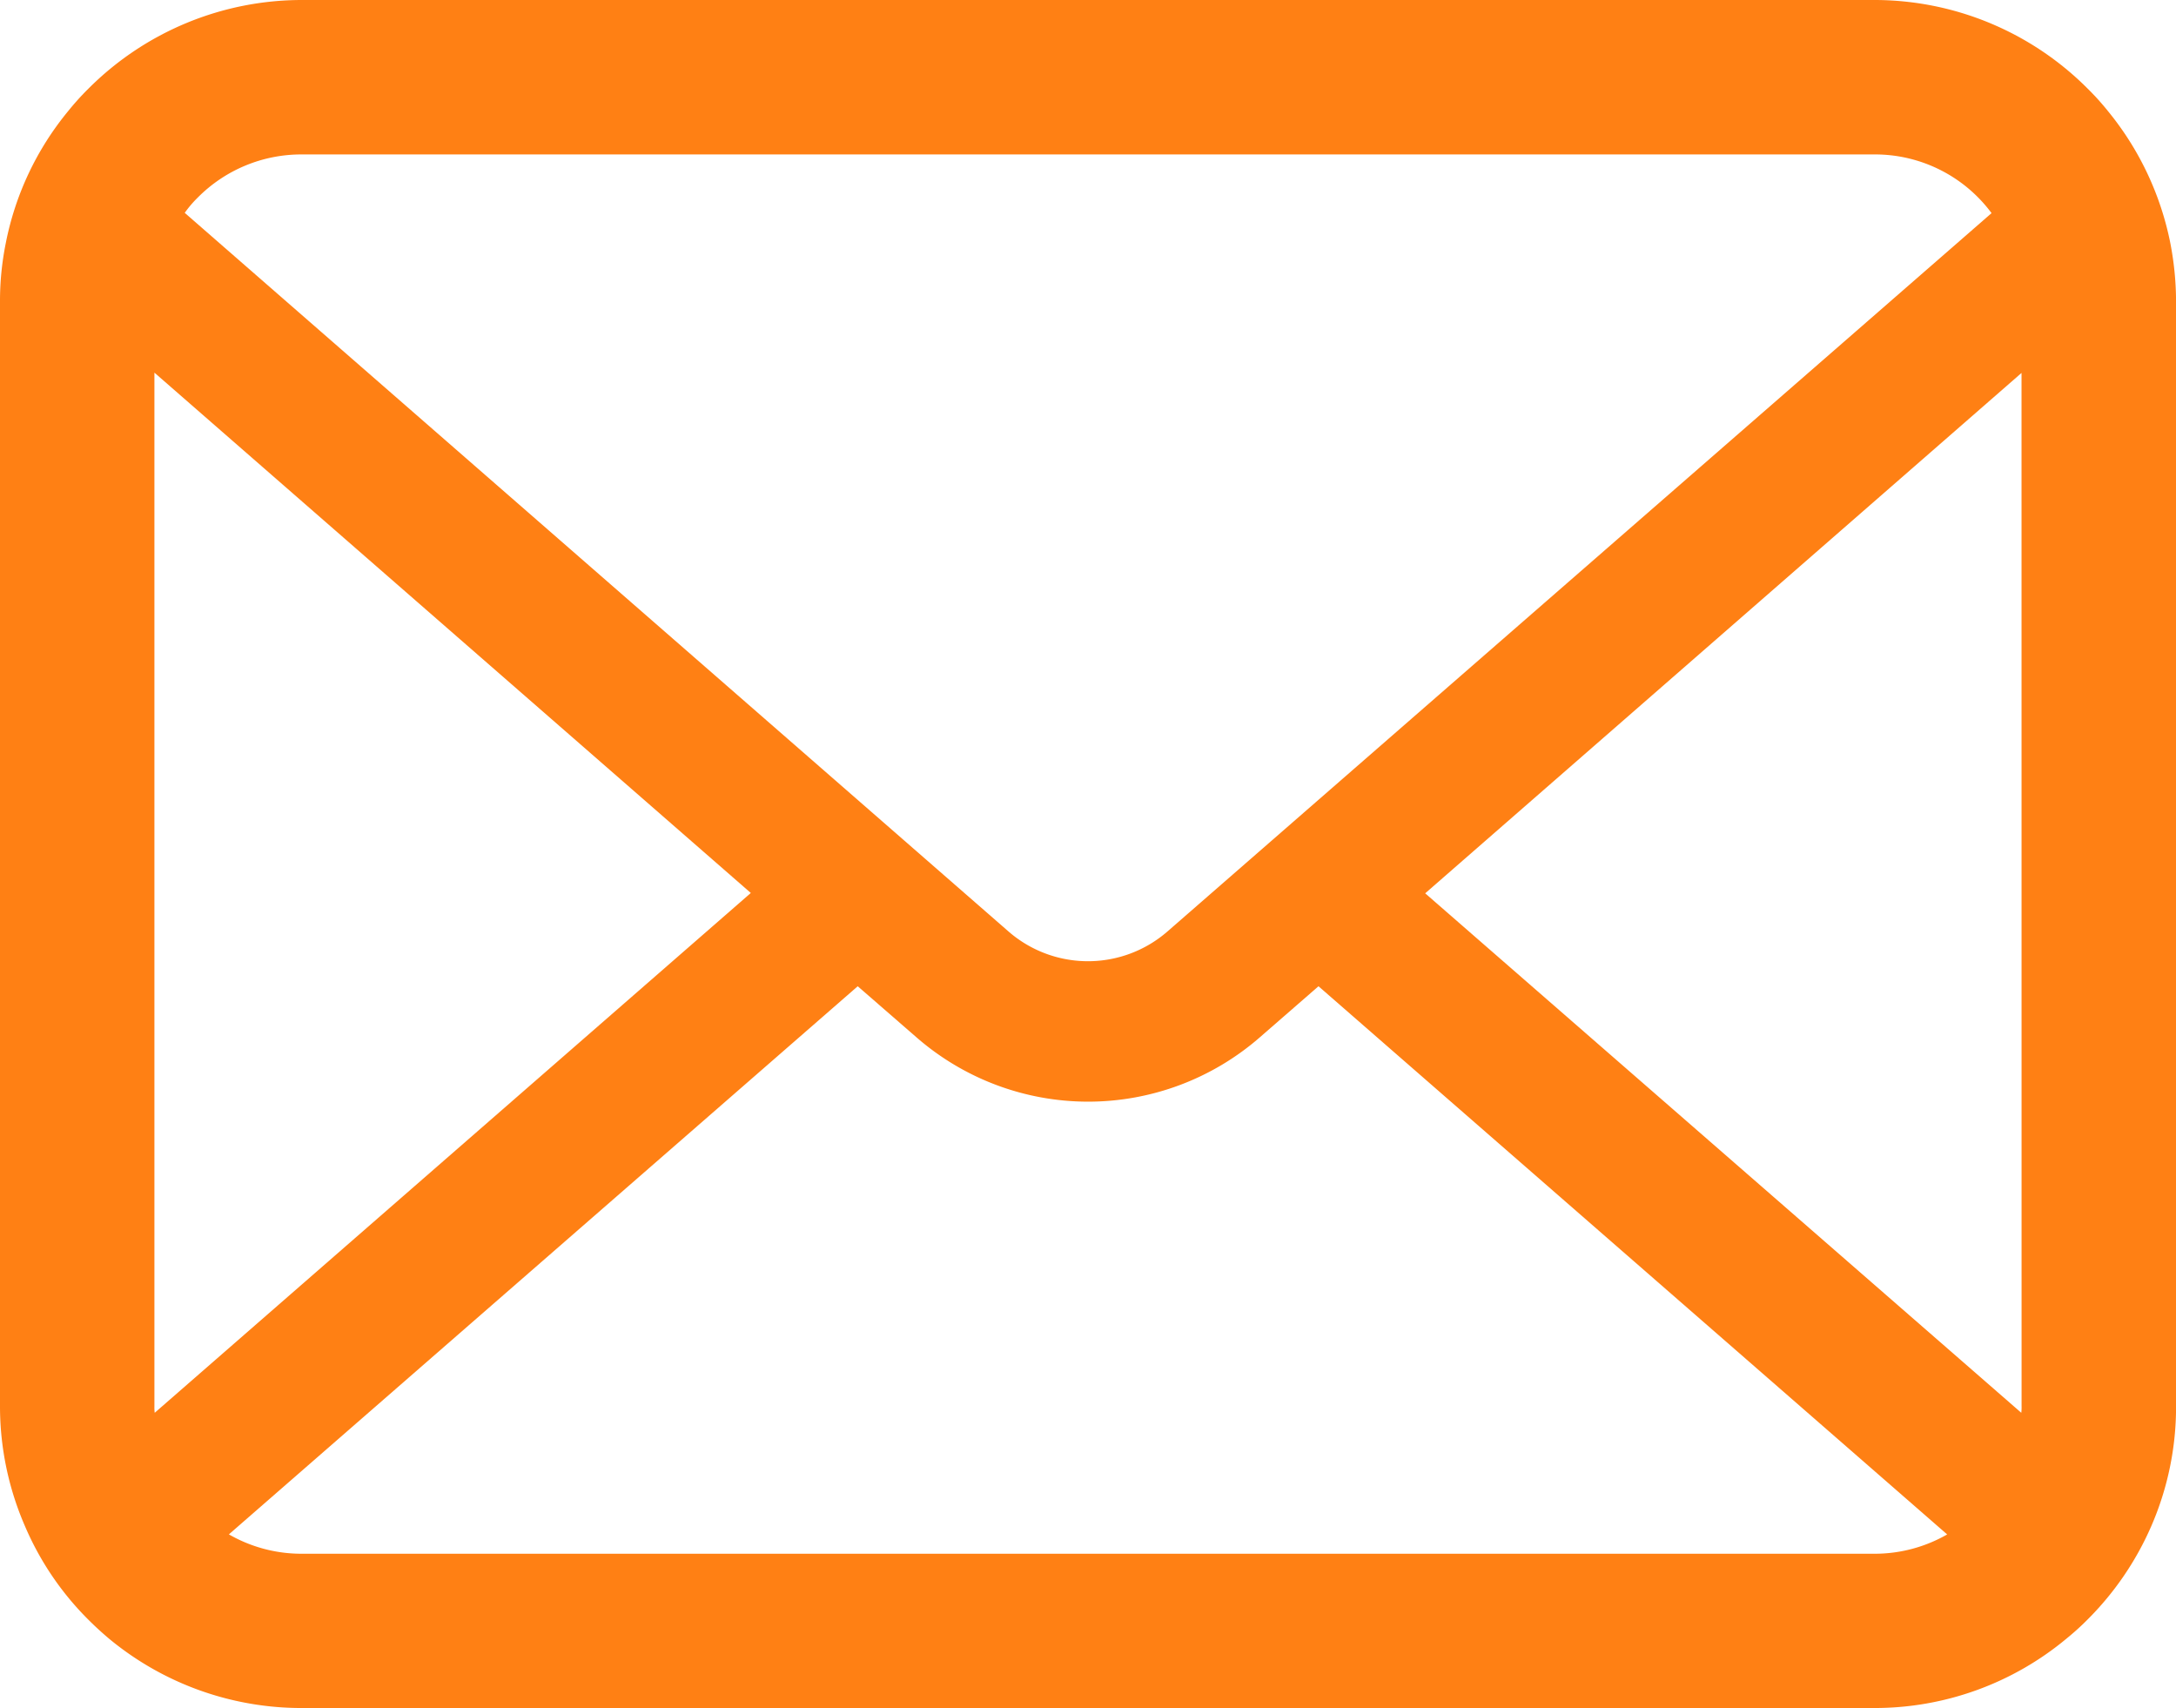 <svg xmlns="http://www.w3.org/2000/svg" width="37.752" height="29.632" viewBox="0 0 37.752 29.632"><path d="M37.654,59.281a5.222,5.222,0,0,0-1.081-2.29,4.5,4.5,0,0,0-.356-.394,5.225,5.225,0,0,0-3.7-1.535H5.237a5.232,5.232,0,0,0-3.7,1.535,4.6,4.6,0,0,0-.356.394A5.16,5.16,0,0,0,.1,59.281,5.065,5.065,0,0,0,0,60.3V79.457a5.207,5.207,0,0,0,.434,2.08,5.133,5.133,0,0,0,1.1,1.622c.117.117.234.224.361.331a5.232,5.232,0,0,0,3.342,1.2H32.515a5.2,5.2,0,0,0,3.342-1.208,4.524,4.524,0,0,0,.361-.327,5.24,5.24,0,0,0,1.106-1.622v0a5.181,5.181,0,0,0,.429-2.075V60.3A5.381,5.381,0,0,0,37.654,59.281ZM3.429,58.491a2.529,2.529,0,0,1,1.807-.75H32.515a2.516,2.516,0,0,1,2.037,1.018L20.254,71.22a2.1,2.1,0,0,1-2.757,0L3.205,58.754A1.933,1.933,0,0,1,3.429,58.491Zm-.75,20.966V61.526l10.347,9.026L2.684,79.569A.765.765,0,0,1,2.679,79.457Zm29.836,2.557H5.237a2.522,2.522,0,0,1-1.266-.336L14.881,72.17l1.019.886a4.533,4.533,0,0,0,5.957,0l1.018-.886,10.907,9.509A2.526,2.526,0,0,1,32.515,82.014Zm2.558-2.557a.8.8,0,0,1-.005.112L24.726,70.558l10.346-9.027Z" transform="translate(0 -55.062)" fill="#ff8014"/></svg>